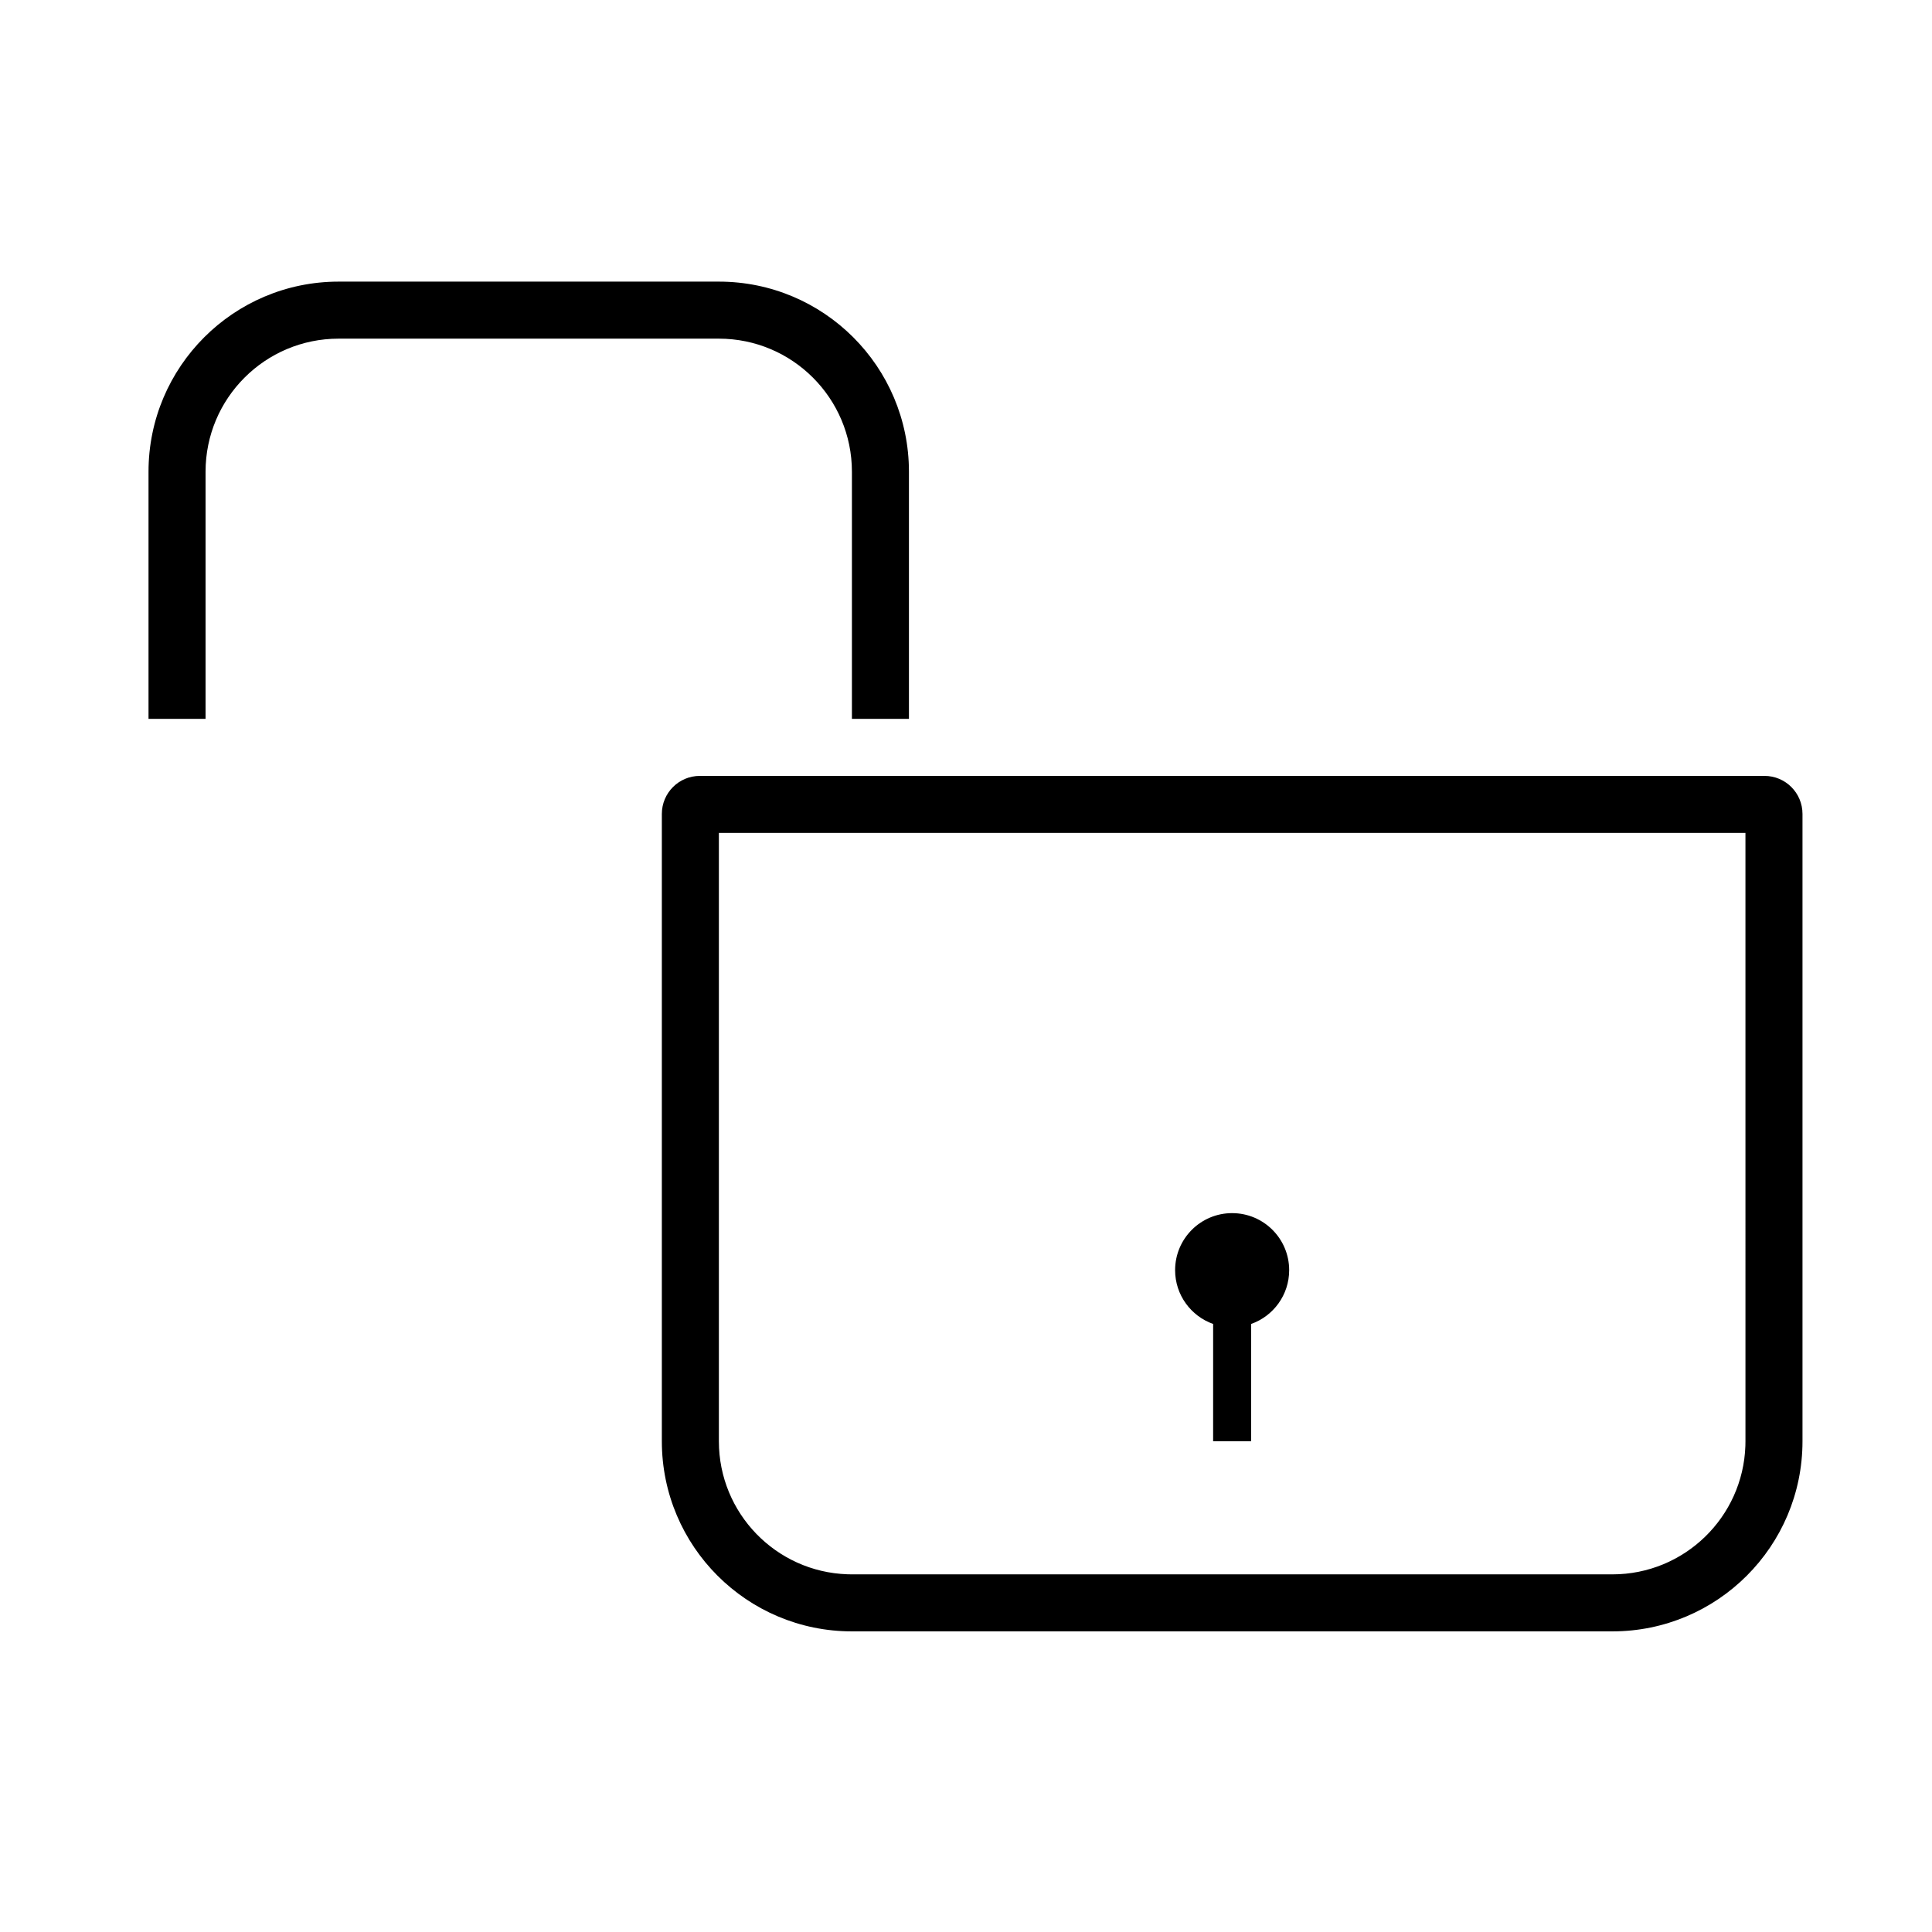 <?xml version="1.0" encoding="UTF-8"?>
<!-- Uploaded to: ICON Repo, www.svgrepo.com, Generator: ICON Repo Mixer Tools -->
<svg fill="#000000" width="800px" height="800px" version="1.1" viewBox="144 144 512 512" xmlns="http://www.w3.org/2000/svg">
 <path d="m611.6 349.62c5.566 0 10.078 4.512 10.078 10.078v166.25c0 27.828-22.559 50.383-50.383 50.383h-201.52c-27.824 0-50.379-22.555-50.379-50.383v-166.25c0-5.566 4.508-10.078 10.074-10.078zm-5.039 15.113h-272.05v161.22c0 19.074 15.137 34.609 34.055 35.246l1.211 0.023h201.52c19.07 0 34.609-15.141 35.246-34.055l0.02-1.215zm-136.03 100.76c8.348 0 15.113 6.769 15.113 15.117 0 6.578-4.203 12.176-10.07 14.25l-0.004 31.09h-10.078l0.004-31.086c-5.871-2.074-10.078-7.676-10.078-14.254 0-8.348 6.766-15.117 15.113-15.117zm-136.03-246.86c27.824 0 50.379 22.555 50.379 50.379v65.496h-15.113v-65.496c0-19.477-15.789-35.266-35.266-35.266h-100.76c-19.477 0-35.266 15.789-35.266 35.266v65.496h-15.117v-65.496c0-27.824 22.559-50.379 50.383-50.379z" fill-rule="evenodd"/>
</svg>